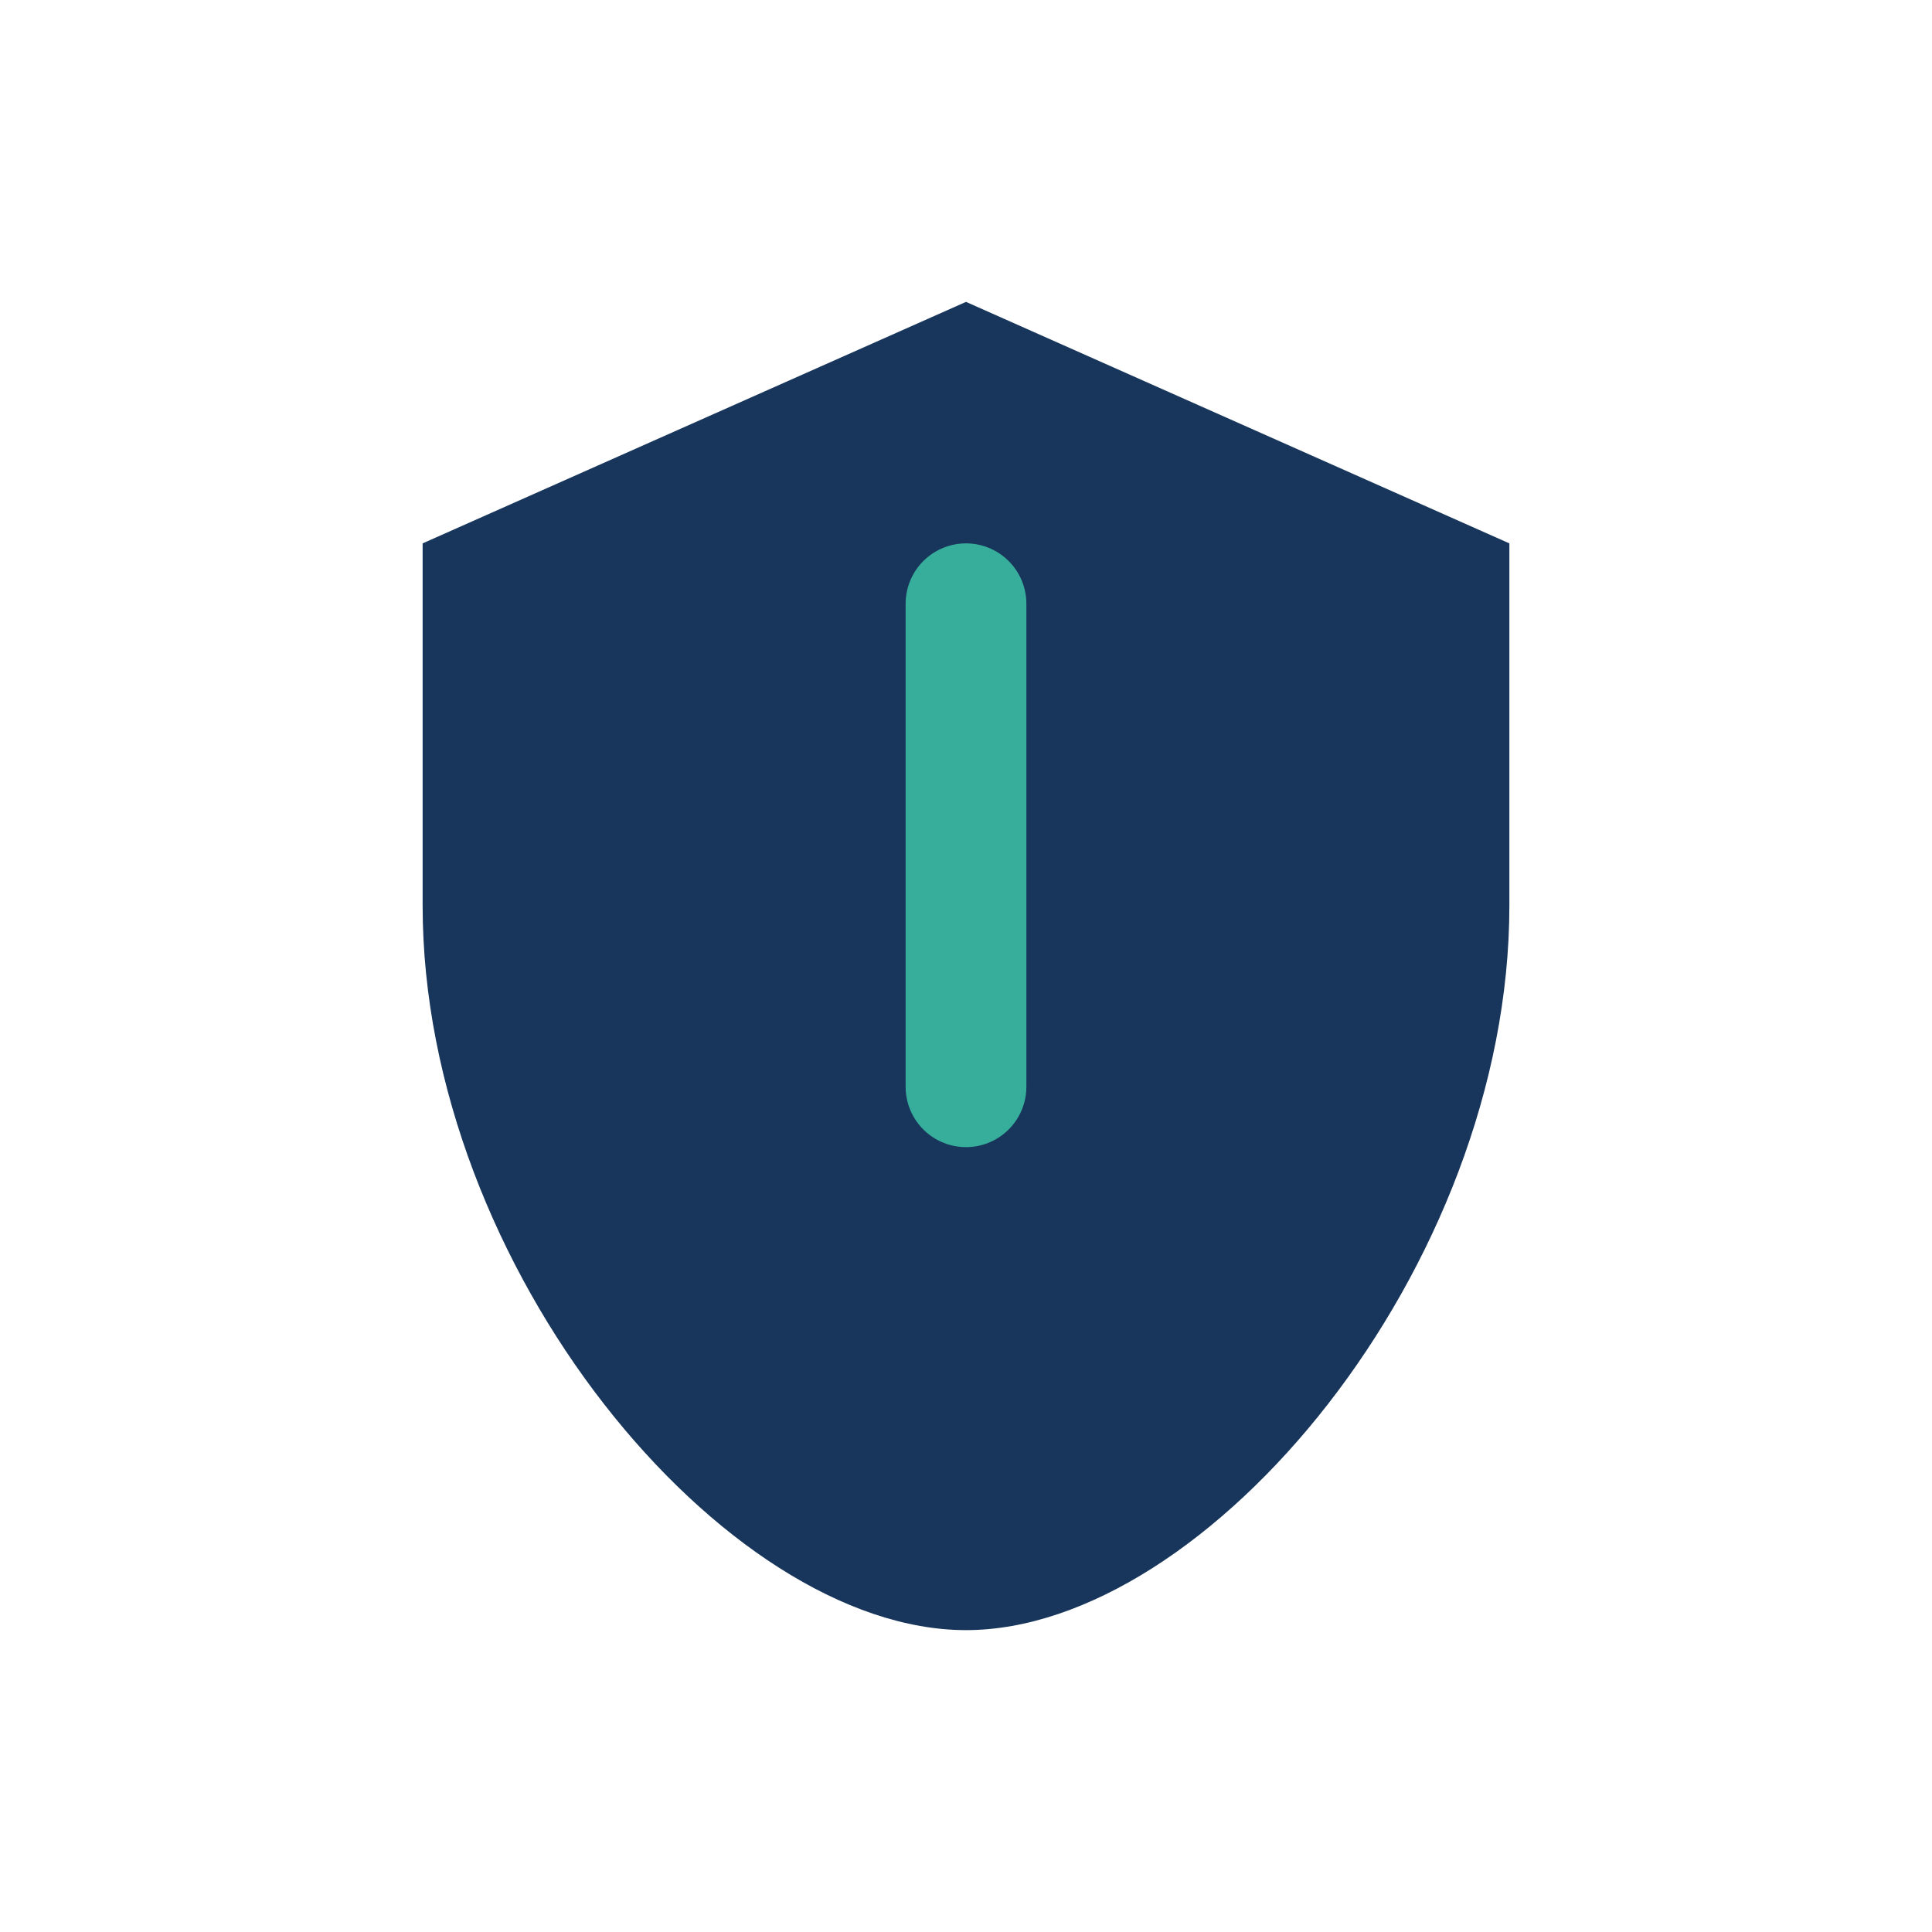 <?xml version="1.0" encoding="UTF-8"?>
<svg xmlns="http://www.w3.org/2000/svg" width="32" height="32" viewBox="0 0 32 32"><path d="M16 5l9 4v6c0 6-5 12-9 12s-9-6-9-12V9z" fill="#18365B"/><path d="M16 10v8" stroke="#37AE9C" stroke-width="2" stroke-linecap="round"/></svg>